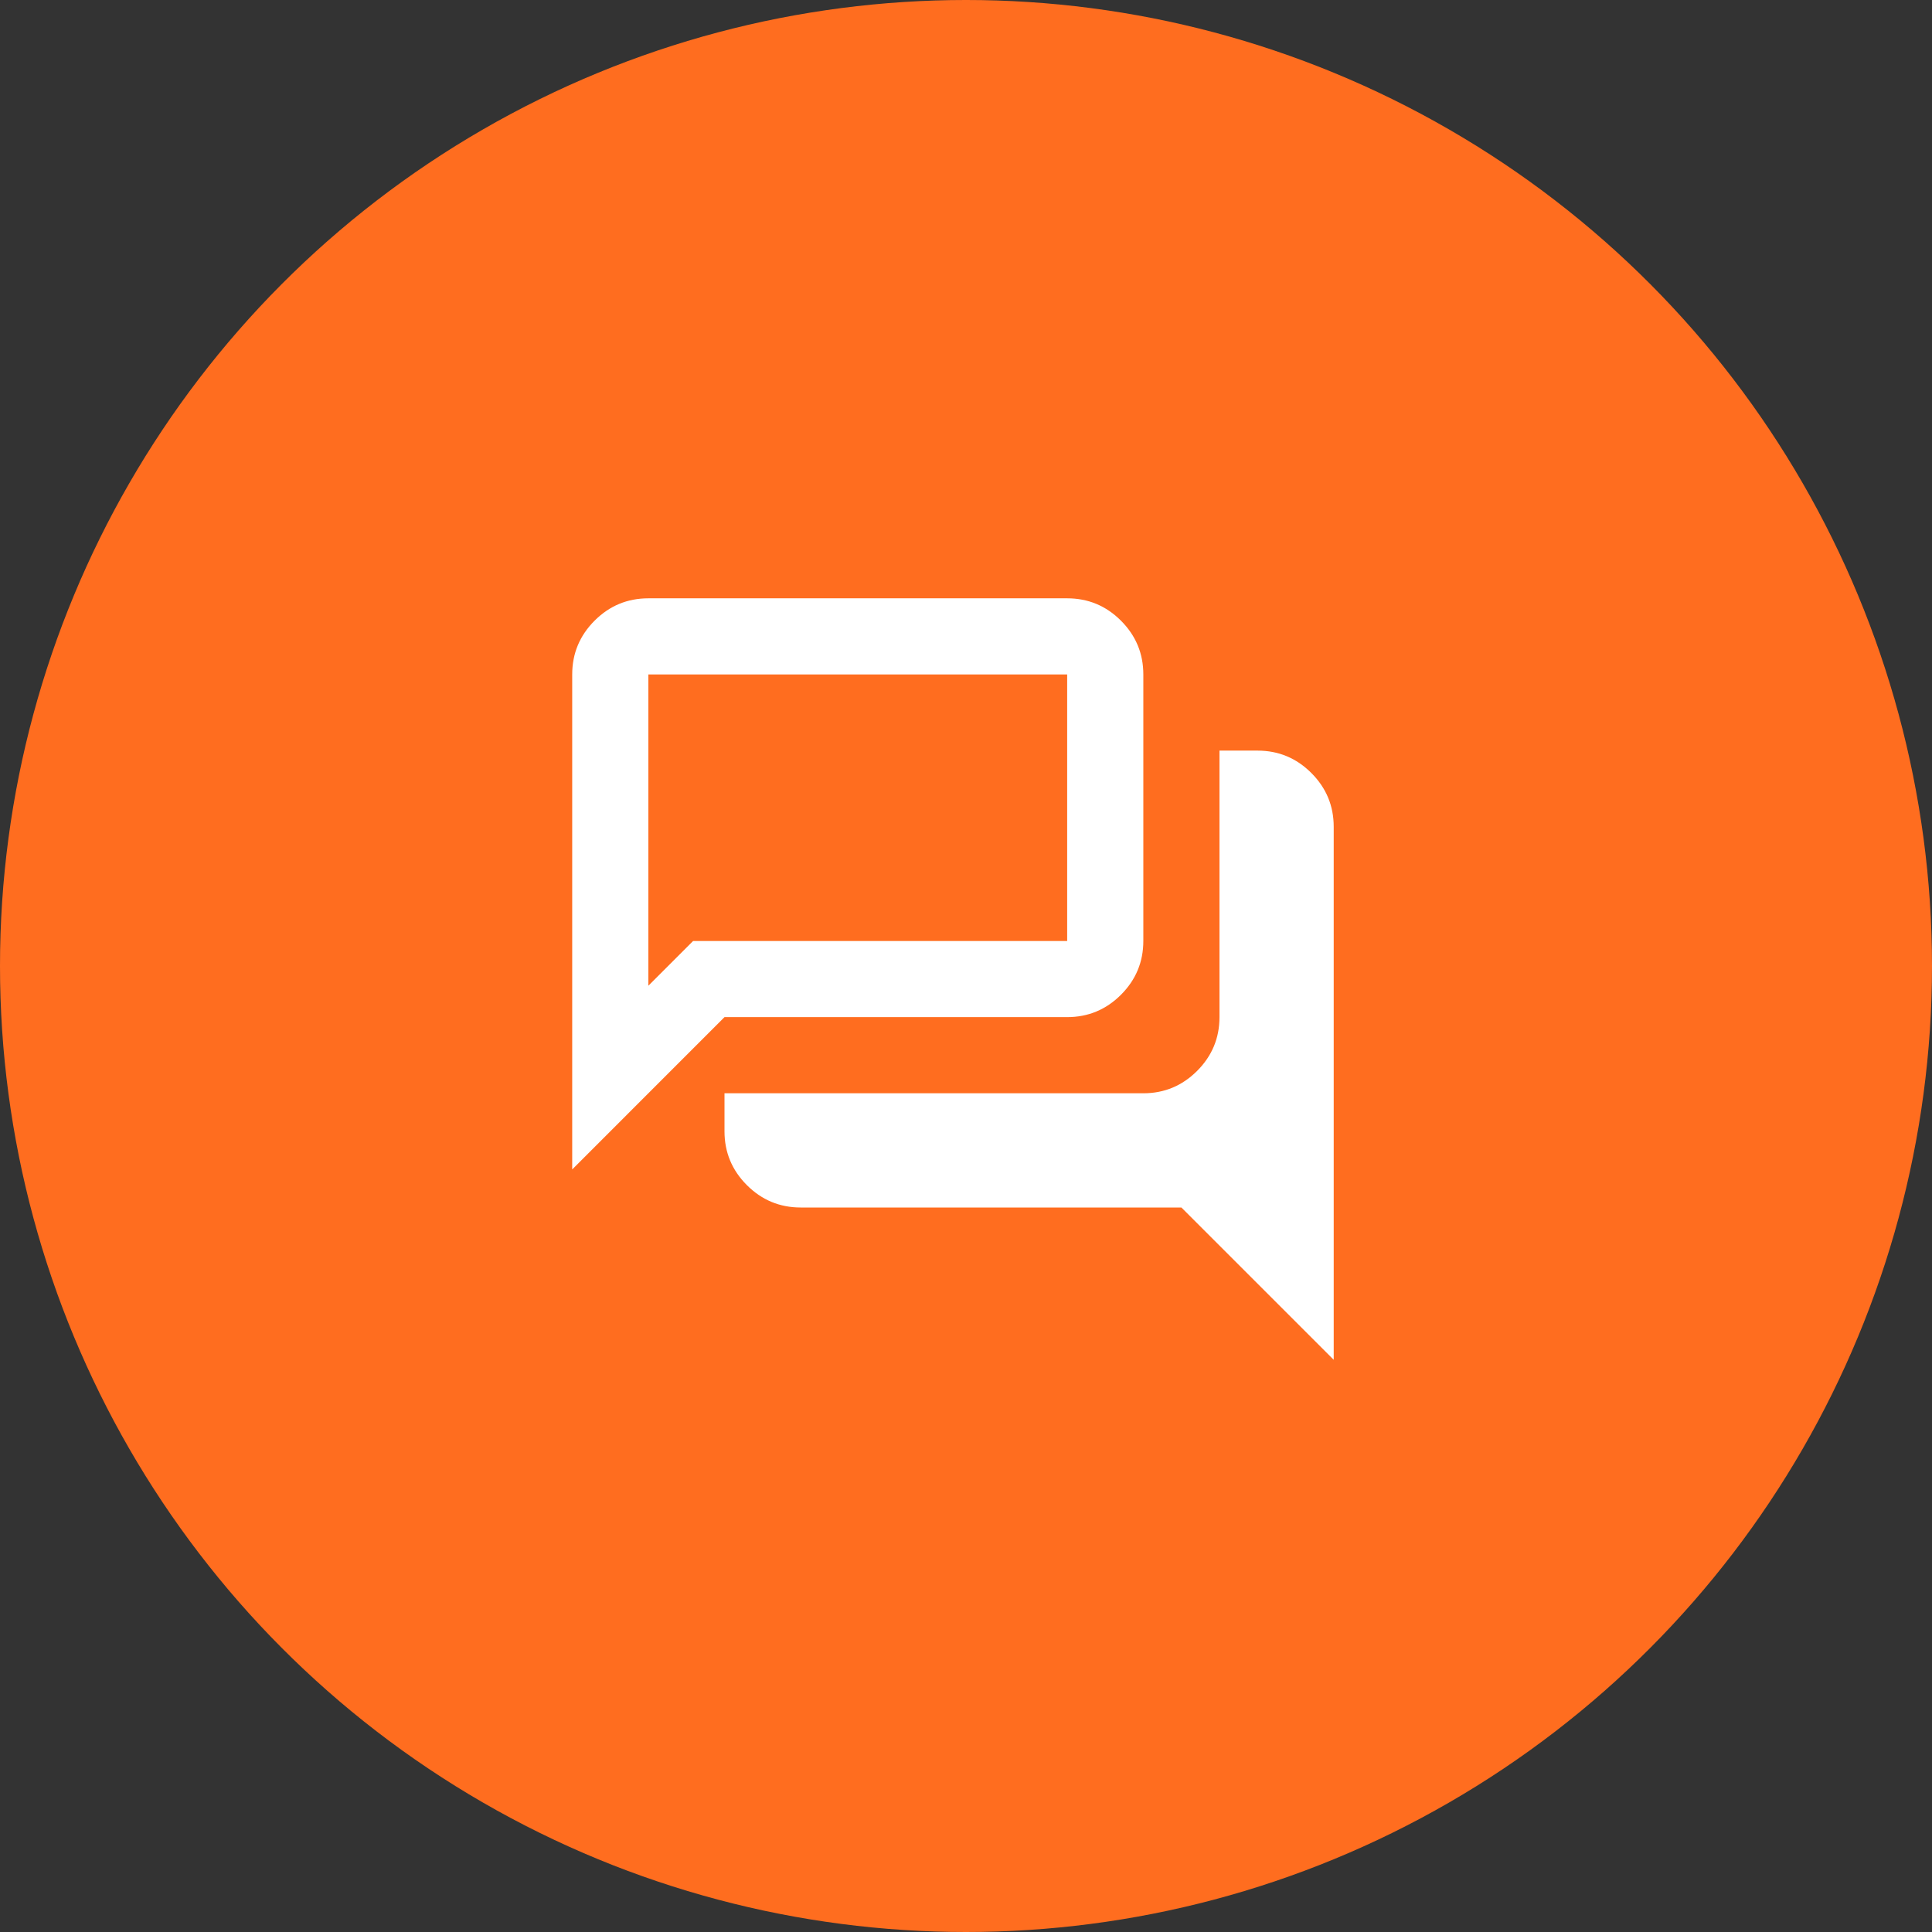 <svg xmlns="http://www.w3.org/2000/svg" fill="none" viewBox="0 0 74 74" height="74" width="74">
<rect x="0" y="0" width="74" height="74" fill="#333333" stroke="none"/>
<g clip-path="url(#clip0_233_7940)">
<circle fill="#FF6D1F" r="37" cy="37" cx="37"></circle>
<path fill="white" d="M51.084 52.083L45.25 46.25H30.667C29.865 46.25 29.178 45.964 28.607 45.393C28.036 44.822 27.75 44.135 27.75 43.333V41.875H43.792C44.594 41.875 45.281 41.589 45.852 41.018C46.423 40.447 46.709 39.76 46.709 38.958V28.75H48.167C48.969 28.75 49.656 29.036 50.227 29.607C50.798 30.178 51.084 30.865 51.084 31.667V52.083ZM24.834 37.755L26.547 36.042H40.875V25.833H24.834V37.755ZM21.917 44.792V25.833C21.917 25.031 22.203 24.345 22.774 23.773C23.345 23.202 24.032 22.917 24.834 22.917H40.875C41.677 22.917 42.364 23.202 42.935 23.773C43.506 24.345 43.792 25.031 43.792 25.833V36.042C43.792 36.844 43.506 37.53 42.935 38.102C42.364 38.673 41.677 38.958 40.875 38.958H27.75L21.917 44.792Z"></path>
</g>
<defs>
<clipPath id="clip0_233_7940">
<rect fill="white" height="74" width="74"></rect>
</clipPath>
</defs>
</svg>

